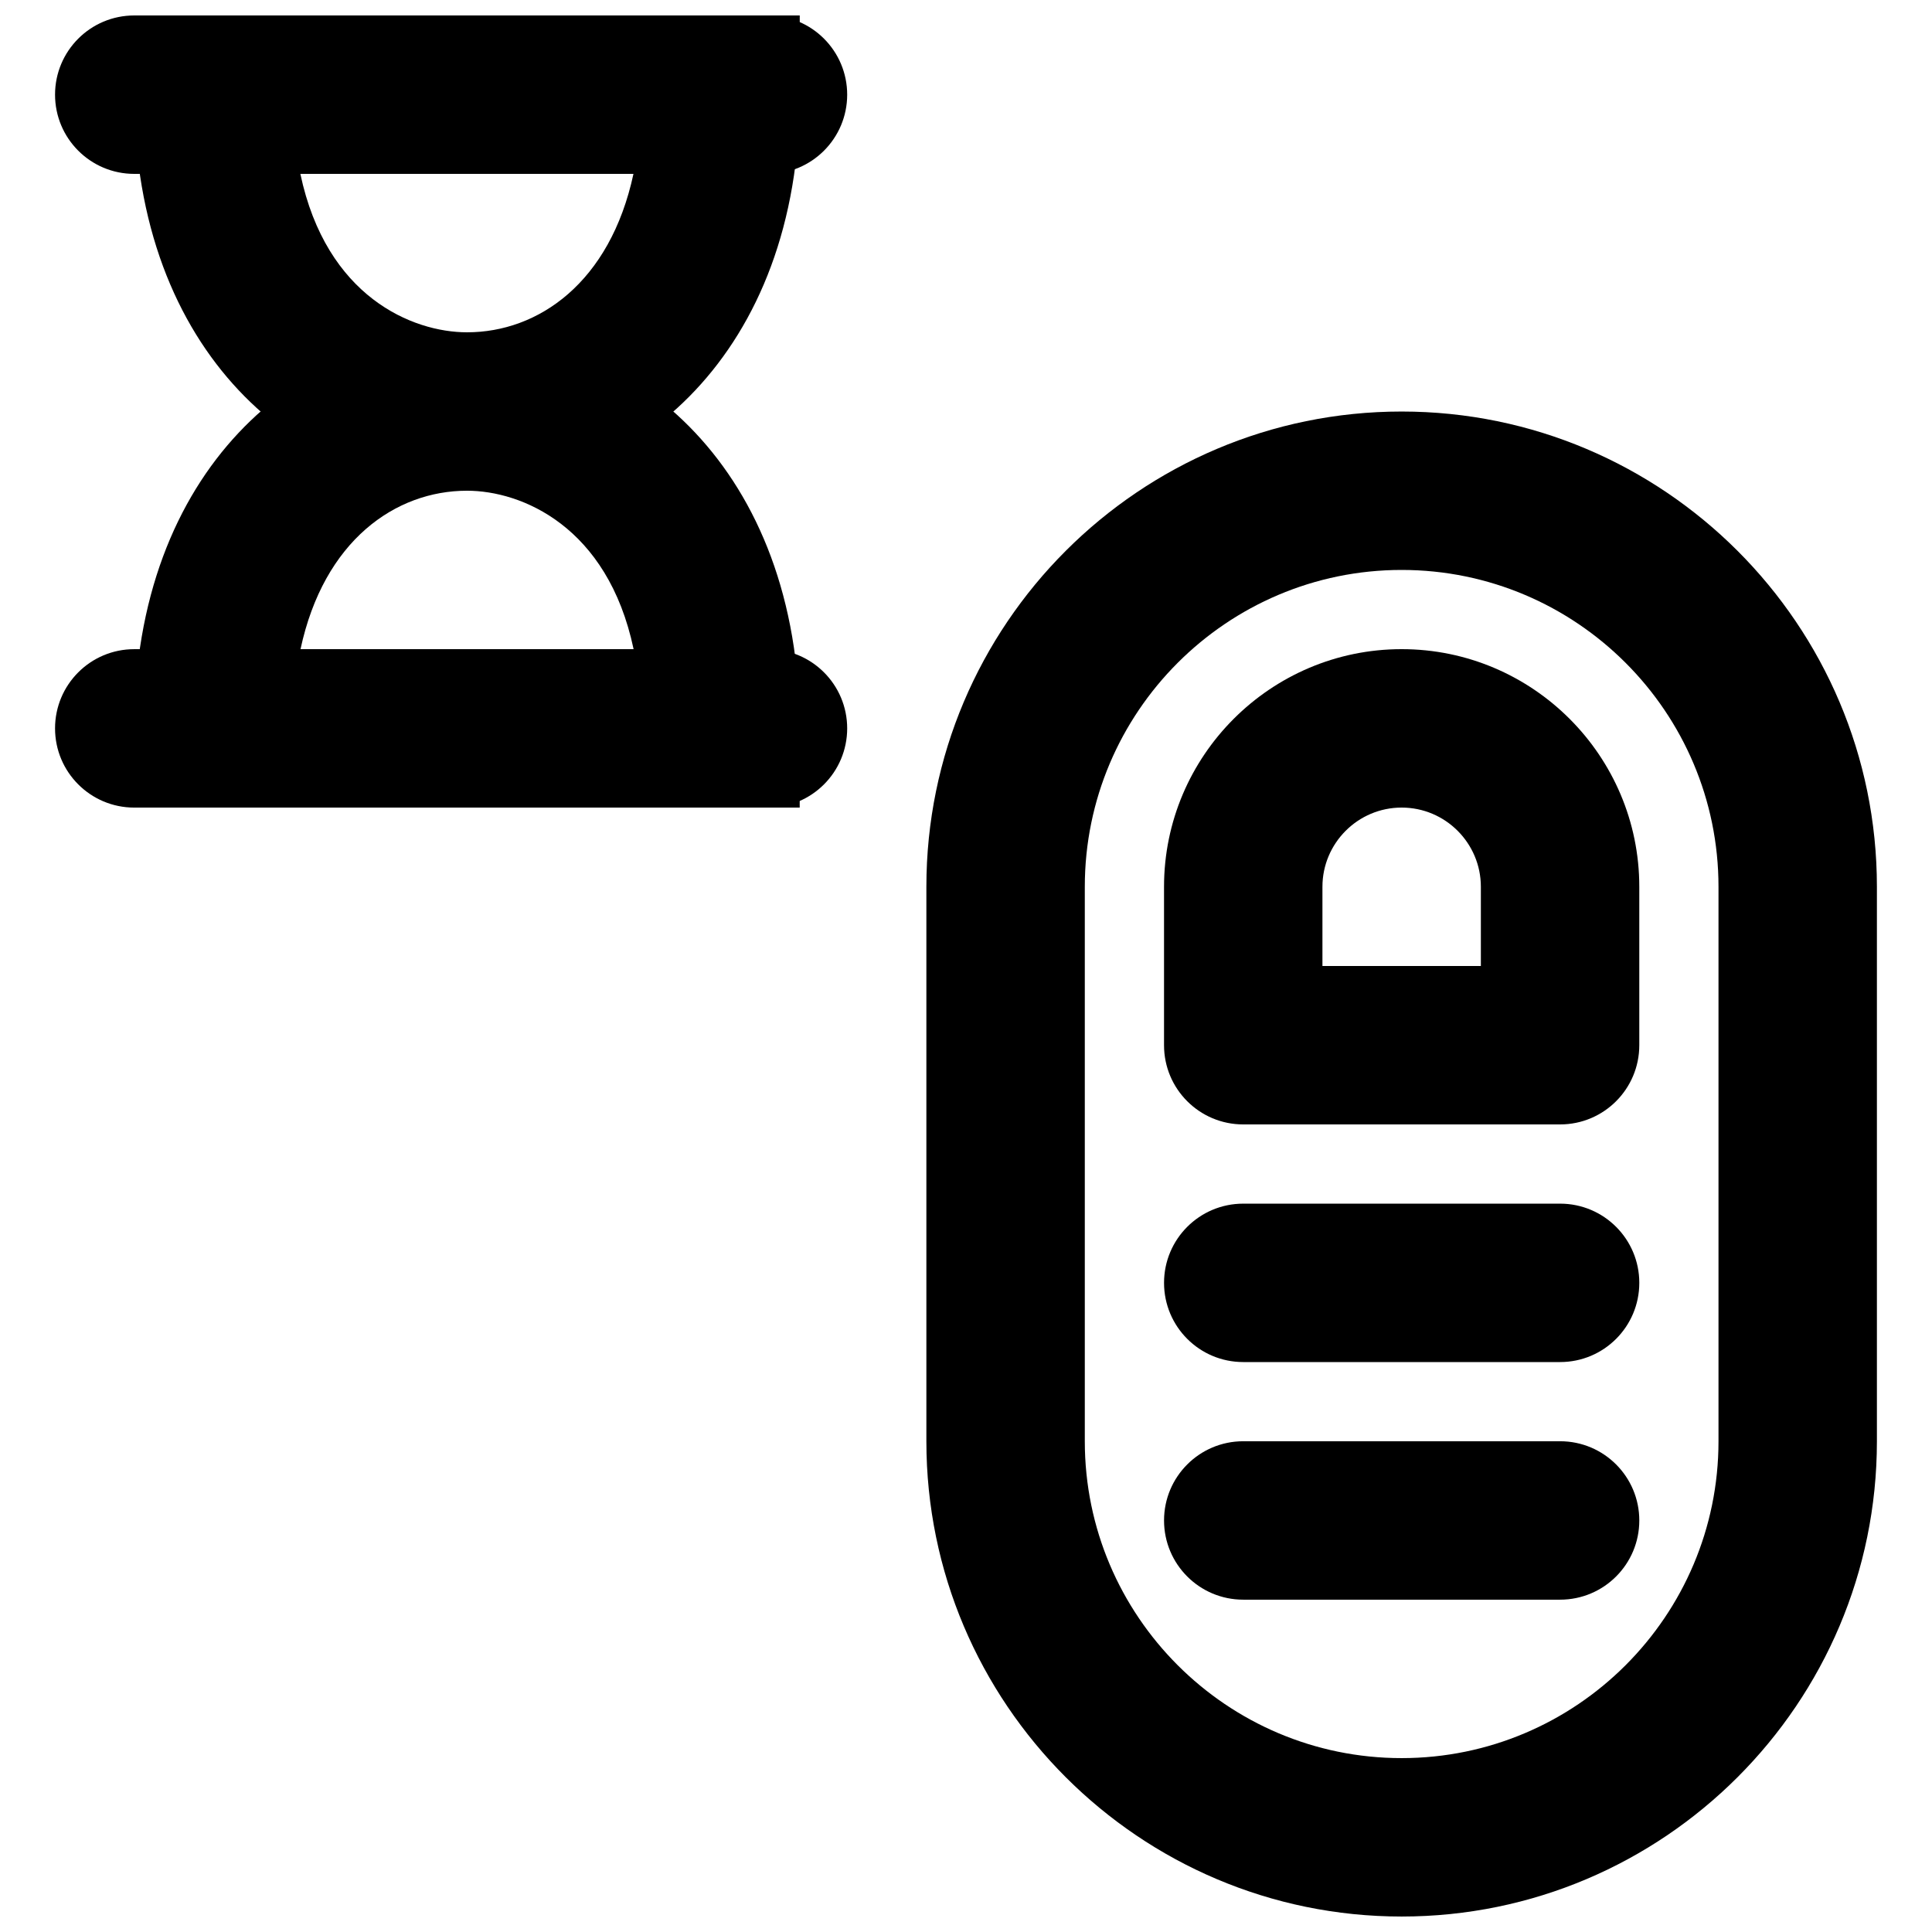 <?xml version="1.0" encoding="UTF-8"?>
<!-- Uploaded to: SVG Repo, www.svgrepo.com, Generator: SVG Repo Mixer Tools -->
<svg width="800px" height="800px" version="1.1" viewBox="144 144 512 512" xmlns="http://www.w3.org/2000/svg">
 <defs>
  <clipPath id="c">
   <path d="m389 253h253v398.9h-253z"/>
  </clipPath>
  <clipPath id="b">
   <path d="m158 148.09h211v42.906h-211z"/>
  </clipPath>
  <clipPath id="a">
   <path d="m179 148.09h177v126.91h-177z"/>
  </clipPath>
 </defs>
 <g clip-path="url(#c)">
  <path d="m515.45 295.04c-46.309 0-83.965 37.66-83.965 83.969v146.94c0 46.309 37.656 83.969 83.965 83.969s83.969-37.66 83.969-83.969v-146.94c0-46.309-37.66-83.969-83.969-83.969m0 356.86c-69.461 0-125.95-56.488-125.95-125.95v-146.94c0-69.465 56.488-125.95 125.95-125.95 69.465 0 125.95 56.488 125.95 125.95v146.94c0 69.465-56.488 125.95-125.95 125.95" fill-rule="evenodd"/>
 </g>
 <path d="m494.46 400h41.984v-20.992c0-11.566-9.402-20.992-20.992-20.992-11.586 0-20.992 9.426-20.992 20.992zm62.977 41.984h-83.965c-11.609 0-20.992-9.406-20.992-20.992v-41.984c0-34.723 28.254-62.977 62.973-62.977 34.723 0 62.977 28.254 62.977 62.977v41.984c0 11.586-9.383 20.992-20.992 20.992z" fill-rule="evenodd"/>
 <path d="m557.44 504.96h-83.965c-11.609 0-20.992-9.402-20.992-20.992 0-11.586 9.383-20.988 20.992-20.988h83.965c11.609 0 20.992 9.402 20.992 20.988 0 11.59-9.383 20.992-20.992 20.992" fill-rule="evenodd"/>
 <path d="m557.44 567.93h-83.965c-11.609 0-20.992-9.402-20.992-20.992 0-11.586 9.383-20.992 20.992-20.992h83.965c11.609 0 20.992 9.406 20.992 20.992 0 11.59-9.383 20.992-20.992 20.992" fill-rule="evenodd"/>
 <g clip-path="url(#b)">
  <path d="m347.52 190.08h-167.94c-11.609 0-20.992-9.406-20.992-20.992 0-11.586 9.383-20.992 20.992-20.992h167.94c11.609 0 20.992 9.406 20.992 20.992 0 11.586-9.383 20.992-20.992 20.992" fill-rule="evenodd"/>
 </g>
 <g clip-path="url(#a)">
  <path d="m223.6 190.08c6.887 32.602 29.727 41.984 44.168 41.984 18.895 0 37.91-13.141 44.105-41.984zm44.168 83.969c-43.809 0-88.188-36.043-88.188-104.96v-20.992h176.36v20.992c0 68.918-44.379 104.96-88.168 104.96z" fill-rule="evenodd"/>
 </g>
 <path d="m347.52 358.02h-167.94c-11.609 0-20.992-9.406-20.992-20.992 0-11.59 9.383-20.992 20.992-20.992h167.94c11.609 0 20.992 9.402 20.992 20.992 0 11.586-9.383 20.992-20.992 20.992" fill-rule="evenodd"/>
 <path d="m223.64 316.03h88.27c-6.883-32.602-29.723-41.984-44.145-41.984-18.914 0-37.934 13.141-44.125 41.984zm132.29 41.984h-176.36v-20.992c0-68.918 44.379-104.96 88.188-104.96 43.789 0 88.168 36.043 88.168 104.96z" fill-rule="evenodd"/>
</svg>